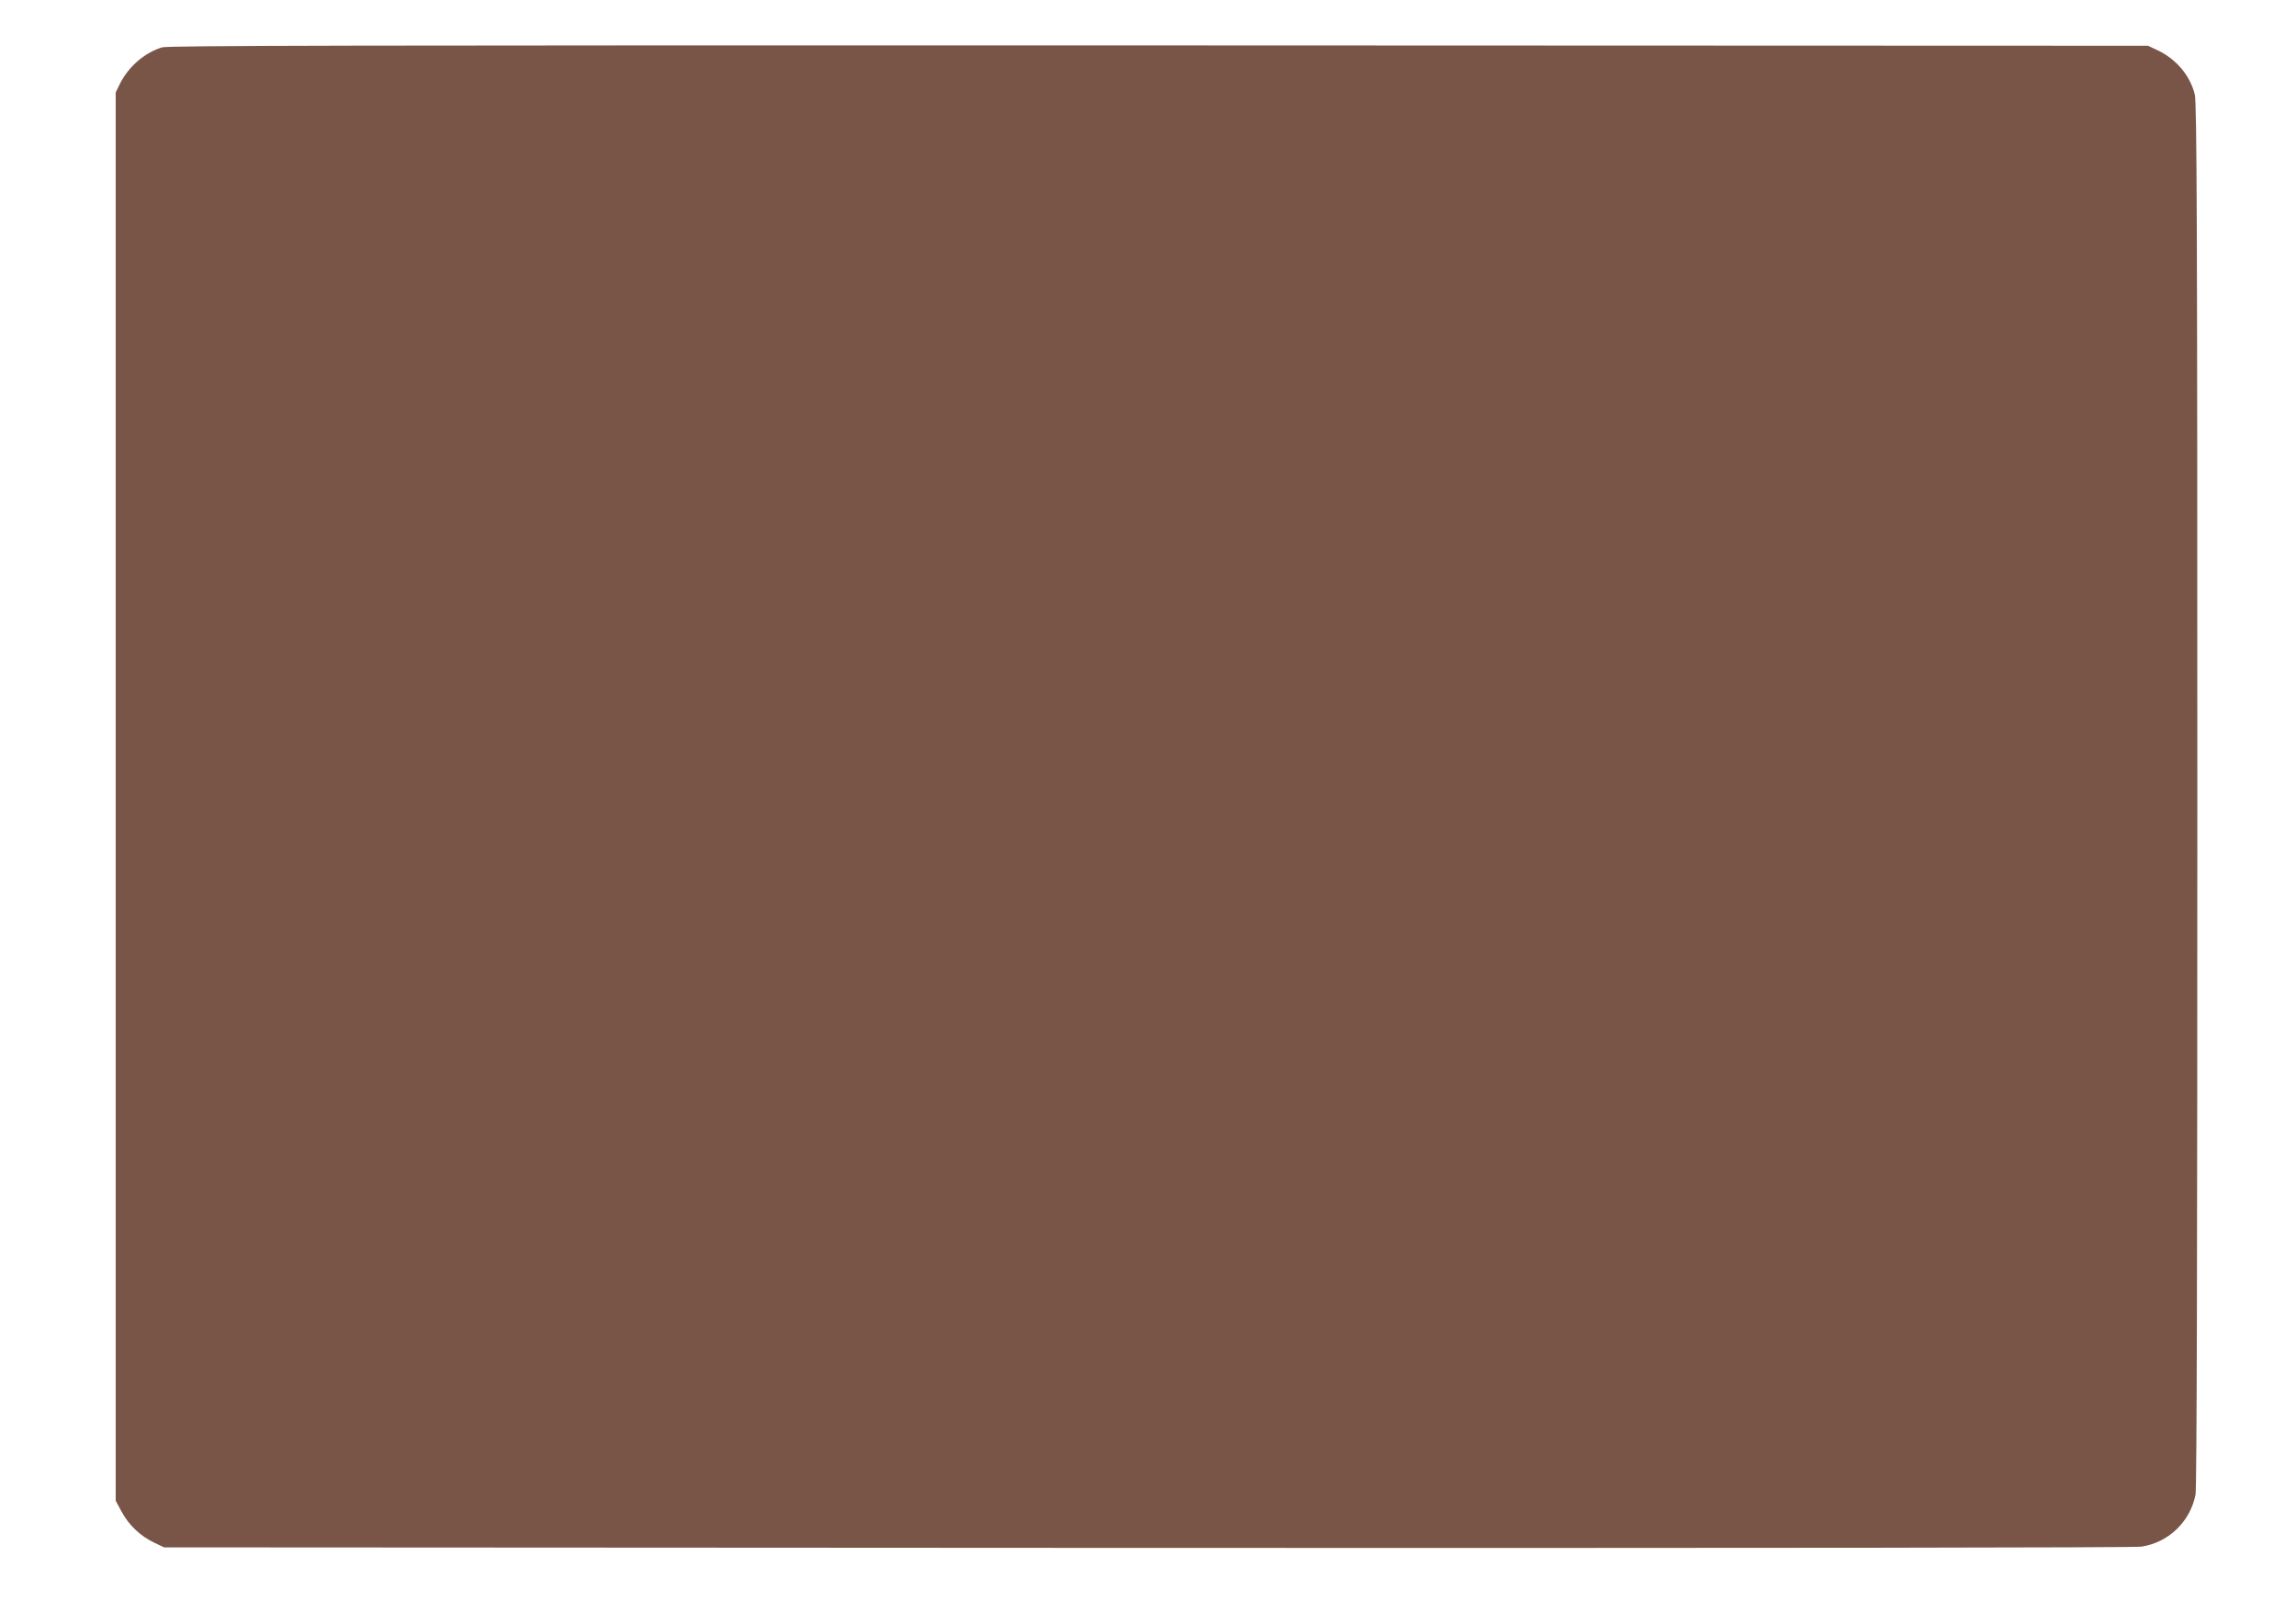 <?xml version="1.0" standalone="no"?>
<!DOCTYPE svg PUBLIC "-//W3C//DTD SVG 20010904//EN"
 "http://www.w3.org/TR/2001/REC-SVG-20010904/DTD/svg10.dtd">
<svg version="1.0" xmlns="http://www.w3.org/2000/svg"
 width="1280pt" height="905pt" viewBox="0 0 1280 905"
 preserveAspectRatio="xMidYMid meet">
<g transform="translate(0,905) scale(0.1,-0.1)"
fill="#795548" stroke="none">
<path d="M903 8786 c-99 -31 -187 -108 -235 -204 l-23 -47 0 -3925 0 -3925 34
-63 c40 -74 104 -134 181 -171 l55 -26 5480 -3 c3458 -1 5503 1 5543 7 152 23
273 140 302 291 7 35 10 1373 10 3899 0 3176 -3 3856 -14 3903 -25 106 -105
201 -212 250 l-49 23 -5515 2 c-4542 1 -5522 -1 -5557 -11z"/>
</g>
</svg>
